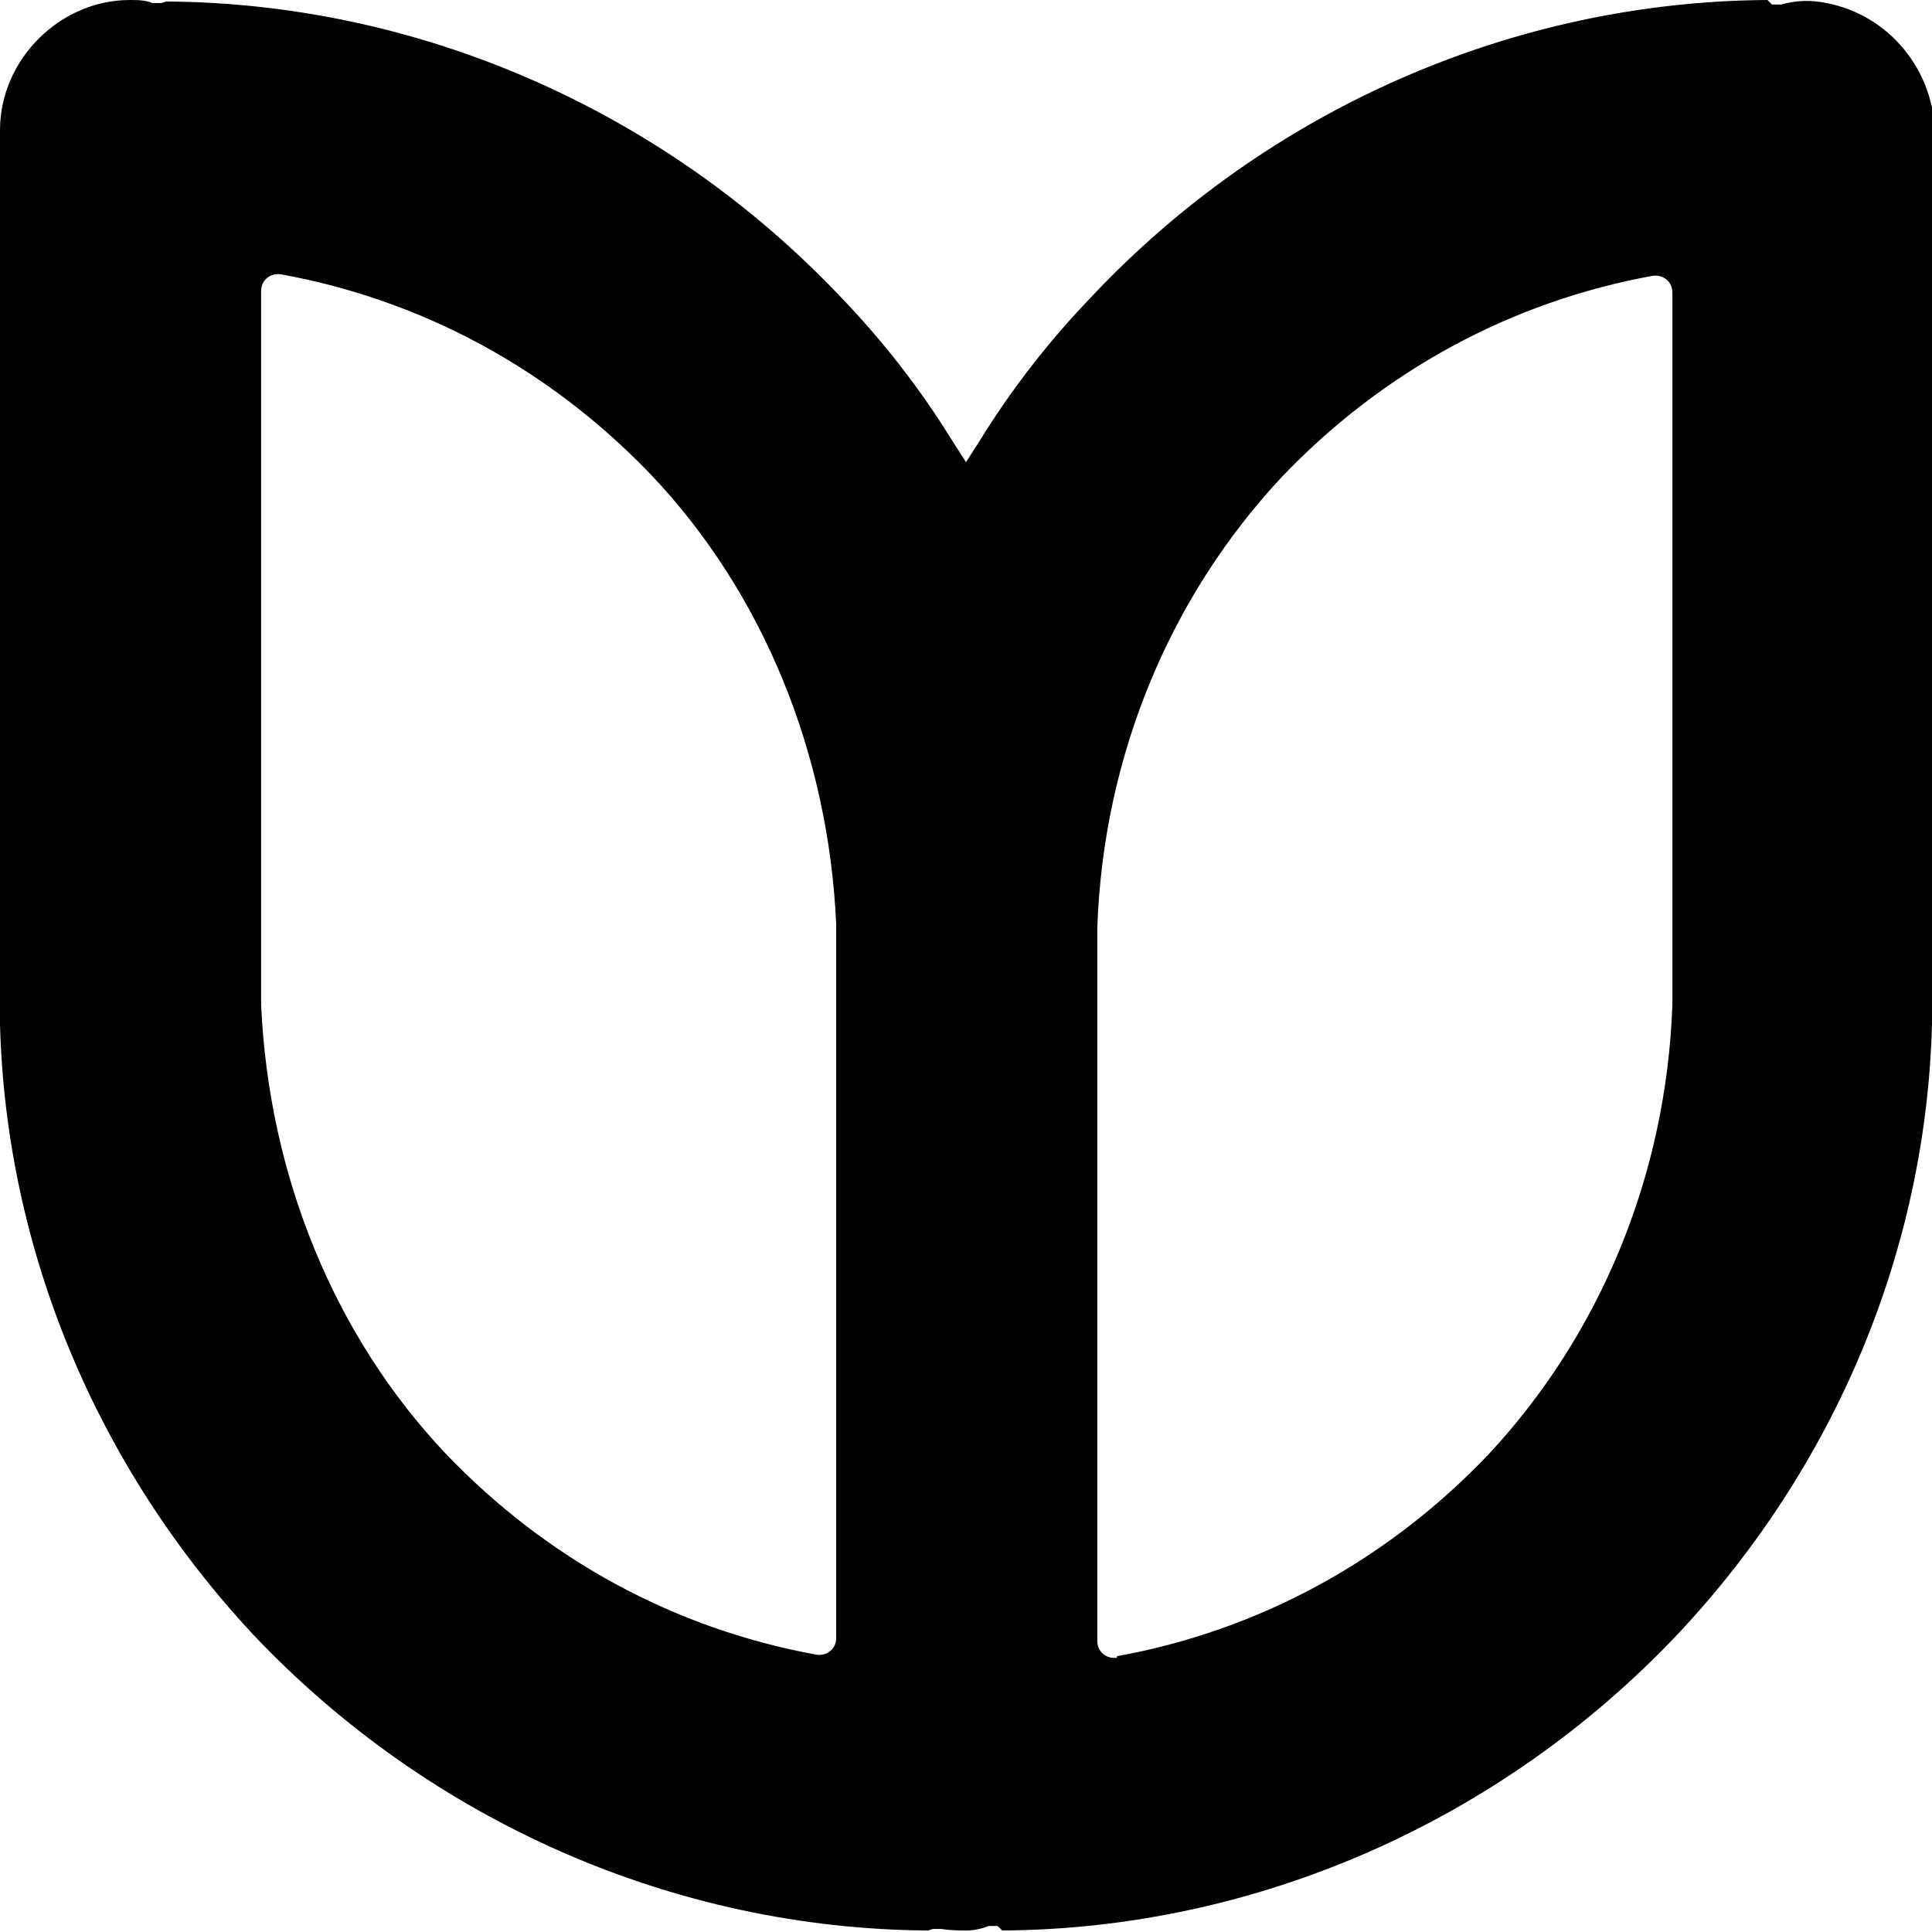<?xml version="1.0" encoding="UTF-8"?> <svg xmlns="http://www.w3.org/2000/svg" width="32" height="32" viewBox="0 0 32 32" fill="none"><rect x="0" y="0" width="32" height="32" fill="#808080" stroke="none"/><g clip-path="url(#clip0_21_5)"><rect width="32" height="32" fill="white"></rect><g clip-path="url(#clip1_21_5)"><path d="M32 16.966C31.9 20.706 30.4 24.295 27.775 27.081C24.85 30.168 20.8 31.95 16.6 31.975L16.525 31.9H16.375C16.25 31.95 16.125 31.975 16 31.975H15.975C15.975 31.975 15.725 31.975 15.6 31.95H15.45L15.375 31.975C11.175 31.95 7.125 30.168 4.2 27.081C1.6 24.295 0.1 20.706 0 16.966V2.158C0 0.979 1 0 2.15 0C2.275 0 2.4 0 2.525 0.05H2.675L2.75 0.025C6.95 0.05 11 1.832 13.925 4.919C14.625 5.647 15.25 6.45 15.775 7.304L16 7.655L16.225 7.304C16.75 6.45 17.375 5.647 18.075 4.919C21 1.807 25.075 0.025 29.275 0L29.35 0.075H29.5C29.775 0 30 0 30.25 0.05C31.3 0.251 32.05 1.18 32.05 2.259V16.966H32ZM18.5 27.432C20.85 27.006 22.975 25.851 24.65 24.094C26.5 22.111 27.6 19.476 27.7 16.64V4.844C27.7 4.668 27.55 4.543 27.375 4.568C25.025 4.995 22.9 6.149 21.225 7.906C19.375 9.889 18.275 12.524 18.175 15.36V27.181C18.175 27.357 18.325 27.482 18.5 27.457V27.432ZM4.325 16.64C4.45 19.451 5.525 22.111 7.375 24.069C9.05 25.826 11.175 26.98 13.525 27.407C13.7 27.432 13.85 27.307 13.85 27.131V15.31C13.725 12.499 12.65 9.838 10.8 7.881C9.125 6.124 7 4.969 4.65 4.543C4.475 4.518 4.325 4.643 4.325 4.819V16.615V16.64Z" fill="#010101"></path></g></g><defs><clipPath id="clip0_21_5"><rect width="32" height="32" fill="white"></rect></clipPath><clipPath id="clip1_21_5"><rect width="32" height="32" fill="white"></rect></clipPath></defs></svg> 